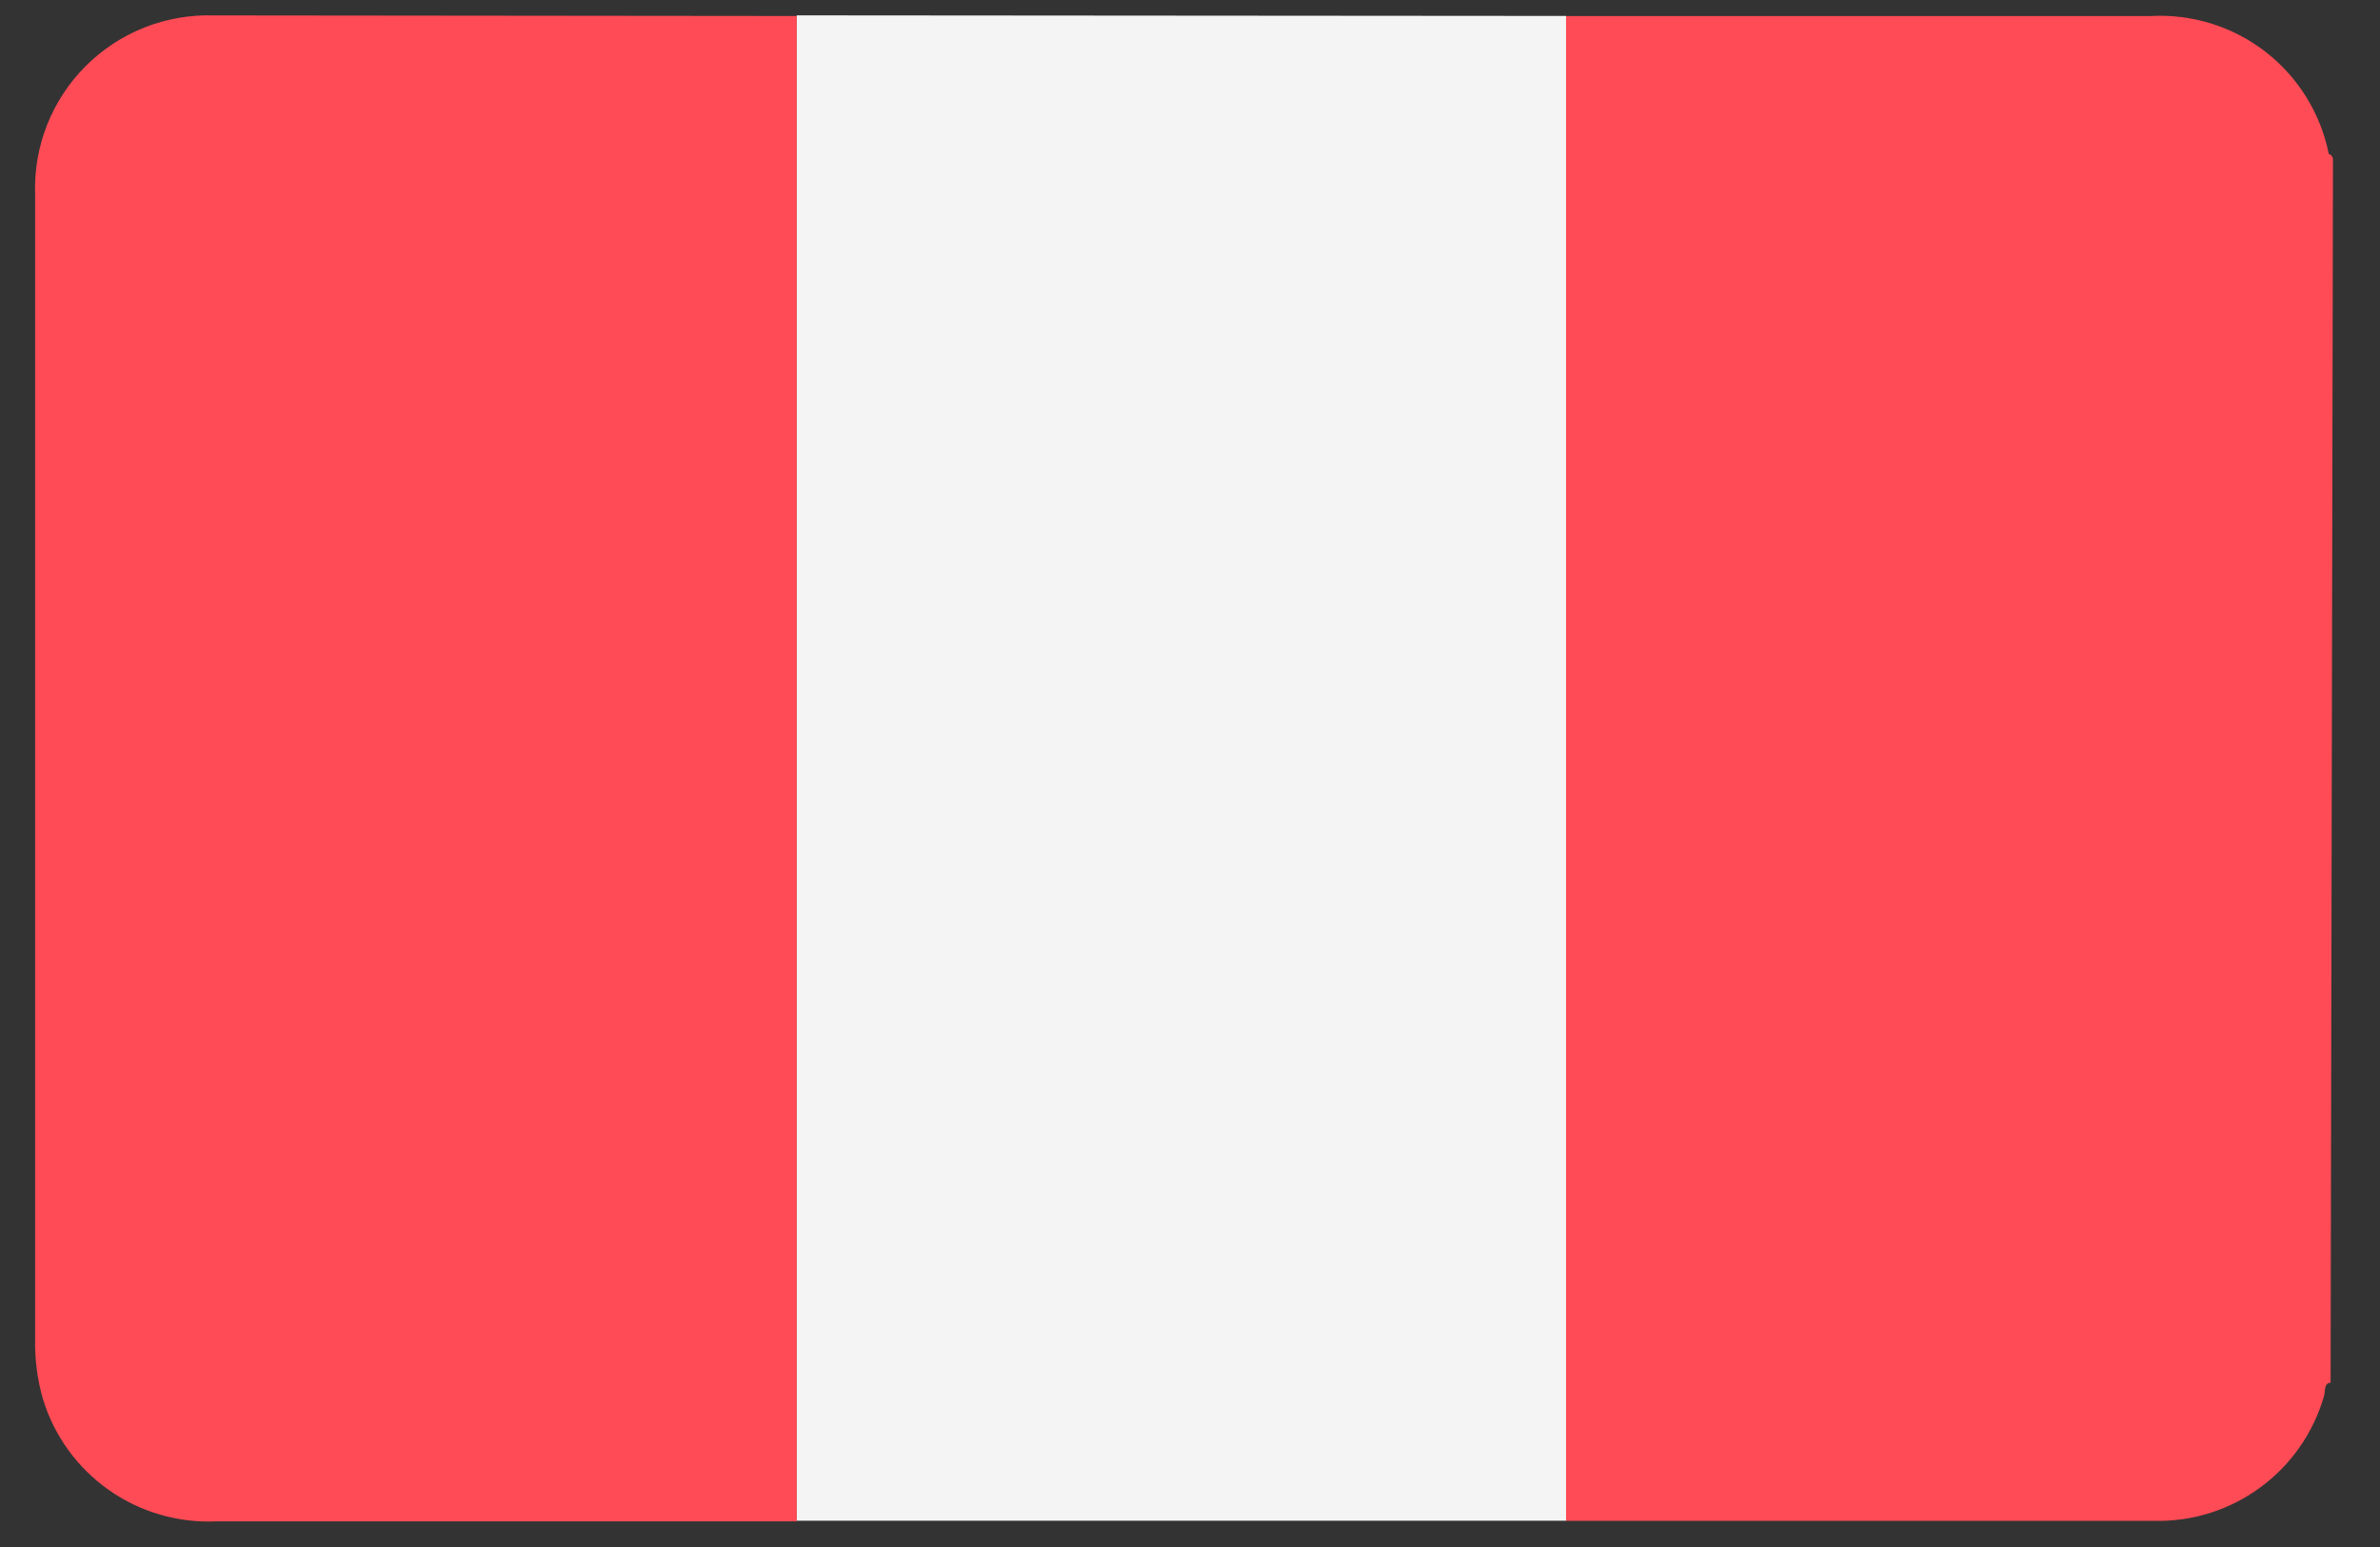 <?xml version="1.0" encoding="UTF-8"?>
<svg xmlns="http://www.w3.org/2000/svg" width="40" height="26" viewBox="0 0 40 26" fill="none">
  <rect x="0" y="0" width="40" height="26" fill="#333333" stroke="none"/>
  <path d="M39.17 23.24C39.06 23.24 39.08 23.38 39.06 23.46C38.882 24.081 38.502 24.625 37.98 25.005C37.459 25.385 36.825 25.581 36.18 25.56C32.89 25.56 29.61 25.56 26.32 25.56C26.32 25.41 26.32 25.26 26.32 25.11V0.72C26.32 0.57 26.32 0.42 26.32 0.27H36.14C36.835 0.23 37.523 0.443 38.074 0.869C38.625 1.296 39.003 1.907 39.14 2.59C39.14 2.59 39.19 2.59 39.21 2.67L39.17 23.24Z" fill="#FE4B55"></path>
  <path d="M26.32 0.268C26.32 0.418 26.32 0.568 26.32 0.718V25.108C26.32 25.258 26.32 25.408 26.32 25.558H13.39C13.39 25.408 13.39 25.258 13.39 25.108V0.698C13.39 0.548 13.39 0.398 13.39 0.258L26.32 0.268Z" fill="#F4F4F4"></path>
  <path d="M13.39 0.269C13.39 0.409 13.39 0.559 13.39 0.709V25.119C13.39 25.269 13.39 25.419 13.39 25.569H3.64C2.993 25.599 2.355 25.413 1.826 25.04C1.297 24.667 0.908 24.128 0.72 23.509C0.627 23.184 0.584 22.847 0.59 22.509V3.259C0.577 2.862 0.646 2.466 0.792 2.096C0.939 1.727 1.159 1.391 1.44 1.11C1.722 0.829 2.058 0.608 2.427 0.462C2.797 0.316 3.192 0.247 3.59 0.259L13.39 0.269Z" fill="#FE4B55"></path>
</svg>
